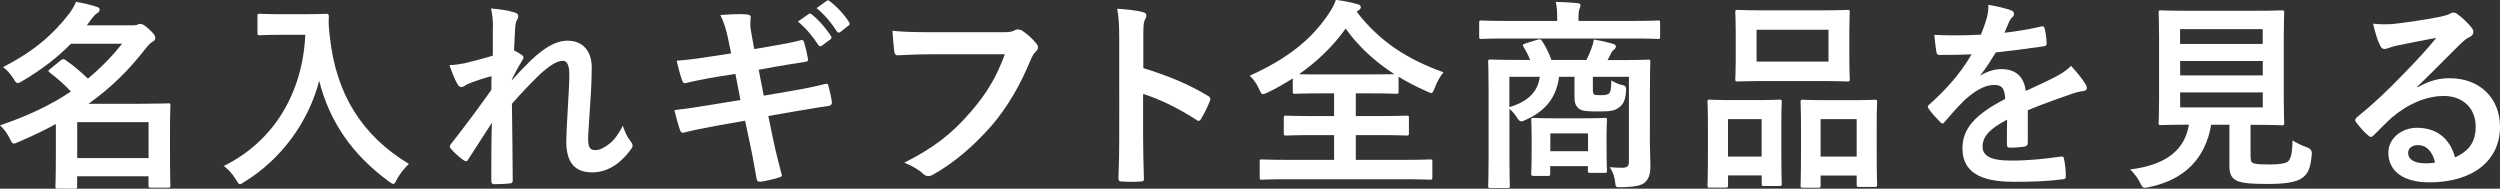 <?xml version="1.0" encoding="UTF-8"?>
<svg id="_レイヤー_2" data-name="レイヤー_2" xmlns="http://www.w3.org/2000/svg" width="345.46" height="26.07" viewBox="0 0 345.46 26.07">
  <rect x="0" y="0" width="345.46" height="26.07" fill="#333333" stroke="none"/>
  <defs>
    <style>
      .cls-1 {
        fill: #fff;
      }
    </style>
  </defs>
  <g id="contents">
    <g>
      <path class="cls-1" d="M9.8,6.05c-1.76,1.79-3.95,3.53-6.72,5.15-.31.2-.5.28-.64.28-.2,0-.34-.2-.59-.64-.42-.64-.95-1.23-1.43-1.57C4.7,7.08,7.34,4.76,9.55,1.9c.39-.53.73-1.06.95-1.65,1.09.2,2.07.42,2.88.7.28.08.39.2.39.39s-.11.36-.37.5c-.22.14-.42.34-.84.9l-.56.76h6.1c.5,0,.62,0,.81-.06.14-.06.31-.14.5-.14.25,0,.56.17,1.18.73.73.67.87.95.87,1.18,0,.25-.08.39-.39.56-.25.14-.59.48-.92.9-2.27,2.94-4.73,5.4-7.92,7.67h7.2c2.41,0,3.64-.06,3.81-.06.28,0,.31.03.31.28,0,.2-.06,1.01-.06,3.61v2.58c0,3.92.06,4.71.06,4.87,0,.28-.03.31-.31.31h-2.38c-.31,0-.34-.03-.34-.31v-1.26h-9.86v1.4c0,.28-.03.31-.28.31h-2.41c-.28,0-.31-.03-.31-.31,0-.14.06-1.04.06-4.96v-3.67c-1.57.87-3.28,1.68-5.18,2.49-.31.14-.5.22-.64.22-.22,0-.31-.22-.56-.73-.36-.7-.84-1.34-1.34-1.79,4.06-1.37,7.22-2.94,9.8-4.68-1.01-1.06-1.99-1.9-2.91-2.6-.11-.08-.2-.17-.2-.22,0-.08.08-.17.22-.28l1.48-1.2c.14-.11.25-.17.34-.17.11,0,.2.06.34.14,1.09.76,2.02,1.54,3.08,2.55,1.82-1.51,3.36-3.11,4.73-4.82h-7.08ZM10.67,16.88v4.96h9.86v-4.96h-9.86Z"/>
      <path class="cls-1" d="M42.28,1.96c2.02,0,2.63-.06,2.8-.06.25,0,.36.06.36.34-.06,1.01,0,1.76.17,3.11.87,7.56,4.31,13.33,10.89,17.3-.5.48-1.15,1.18-1.65,2.13-.22.45-.34.64-.5.64-.14,0-.34-.14-.64-.36-5.1-3.75-8.2-8.32-9.6-13.89-1.51,5.74-5.24,10.81-10.3,13.94-.34.2-.5.34-.64.34-.2,0-.31-.22-.59-.67-.45-.76-1.09-1.43-1.65-1.85,6.94-3.42,10.89-10.11,11.26-18.12h-3.47c-2.02,0-2.63.06-2.8.06-.31,0-.34-.03-.34-.31v-2.35c0-.28.03-.31.34-.31.17,0,.79.06,2.8.06h3.58Z"/>
      <path class="cls-1" d="M68.12,3.89c0-1.04-.06-1.88-.28-2.72,1.18.11,2.35.25,3.19.53.45.11.59.28.59.56,0,.17-.08.34-.2.53-.14.25-.2.59-.25,1.37-.05.92-.08,1.51-.14,2.8.39.2.78.42,1.06.62.17.11.25.25.25.39,0,.08-.06.2-.14.31-.53.87-1.01,1.74-1.46,2.66v.14c.9-1.01,1.51-1.65,2.6-2.72,2.21-2.1,3.75-2.74,5.07-2.74,2.1,0,3.36,1.4,3.36,3.72,0,.81-.03,2.52-.22,5.1-.14,2.58-.28,3.84-.28,4.7,0,1.4.34,1.6,1.04,1.6.62,0,1.37-.42,2.07-1.01.42-.36.98-.98,1.68-2.35.36,1.01.59,1.51,1.04,2.1.2.25.31.42.31.64,0,.14-.06.28-.2.48-1.18,1.65-2.97,3.22-5.38,3.22s-3.58-1.37-3.58-4.28c0-.76.08-2.32.22-4.7.14-2.46.2-3.39.2-4.59s-.31-1.85-.87-1.85c-.81,0-1.76.59-3.14,1.82-1.15,1.12-2.46,2.44-3.92,4.12.03,3.53.11,7.56.11,10.61,0,.25-.11.39-.39.39-.36.06-1.46.11-2.18.11-.28,0-.39-.14-.39-.48,0-2.55,0-5.49.08-8.01-1.09,1.71-2.21,3.44-3.25,5.04-.11.2-.2.28-.31.28-.08,0-.2-.06-.34-.14-.45-.28-1.34-1.06-1.74-1.57-.11-.11-.17-.2-.17-.31,0-.17.11-.34.25-.48,2.32-2.97,3.78-4.96,5.49-7.36,0-.7,0-1.23.03-1.9-.95.25-2.32.67-3.36,1.12-.25.11-.53.39-.81.39-.22,0-.42-.17-.56-.45-.39-.64-.7-1.48-1.09-2.58.78-.03,1.26-.11,2.04-.25.95-.22,2.52-.62,3.95-1.06v-3.81Z"/>
      <path class="cls-1" d="M100.66,5.57c-.28-1.4-.59-2.41-1.12-3.5,1.2-.08,2.44-.17,3.64-.08.36.03.56.14.56.42,0,.31-.17.81.06,2.02l.42,2.35,2.3-.39c1.6-.28,2.83-.48,4.28-.87.14,0,.25.11.31.31.22.73.39,1.46.56,2.41,0,.2-.14.28-.42.31-1.29.22-2.55.39-3.95.64l-2.46.45.7,3.58,4.06-.7c1.99-.34,3.36-.64,4.4-.92.36-.08.45.03.48.31.2.7.36,1.4.48,2.24,0,.25-.14.45-.42.48-.84.11-2.52.39-4.51.73l-3.86.67.64,3.11c.39,1.88.87,3.67,1.23,5.07.03.14-.11.22-.37.31-.59.2-1.79.48-2.55.59-.37.03-.53-.11-.56-.34-.2-1.04-.5-3-.9-4.79l-.7-3.3-3.81.67c-1.9.34-3.47.67-4.54.95-.31.11-.53.03-.64-.31-.28-.81-.56-1.88-.78-2.77,1.71-.2,3.19-.42,5.21-.76l3.92-.64-.7-3.61-2.63.42c-1.54.25-3.42.64-4.17.84-.28.08-.42,0-.53-.28-.25-.64-.62-2.02-.79-2.8,1.51-.11,3.05-.31,4.98-.62l2.55-.39-.37-1.79ZM111.75,1.93c.14-.11.25-.08.42.06.87.67,1.88,1.79,2.66,3,.11.17.11.31-.08.45l-1.18.87c-.2.14-.34.11-.48-.08-.84-1.29-1.74-2.35-2.83-3.25l1.48-1.04ZM114.24.11c.17-.11.25-.08.42.06,1.04.78,2.04,1.9,2.66,2.88.11.17.14.34-.08.5l-1.12.87c-.22.17-.36.08-.48-.08-.76-1.2-1.65-2.27-2.8-3.22l1.4-1.01Z"/>
      <path class="cls-1" d="M128.72,7.5c-1.82,0-3.42.08-4.62.14-.36.03-.48-.17-.53-.56-.08-.56-.2-2.02-.25-2.83,1.26.14,2.74.2,5.38.2h10c.84,0,1.15-.06,1.54-.28.14-.08.28-.11.42-.11.17,0,.34.06.53.14.76.48,1.51,1.18,2.04,1.85.14.17.2.31.2.48,0,.25-.14.48-.39.7-.25.25-.39.53-.64,1.09-1.37,3.3-3.08,6.38-5.43,9.1-2.41,2.74-5.12,5.07-7.95,6.66-.25.17-.5.25-.76.25-.22,0-.48-.08-.7-.31-.64-.62-1.57-1.12-2.6-1.54,4.09-2.07,6.58-4,9.16-7,2.18-2.49,3.61-4.87,4.73-7.98h-10.11Z"/>
      <path class="cls-1" d="M157.98,9.41c3.42,1.06,6.13,2.16,8.9,3.81.31.17.45.36.31.73-.36.92-.81,1.79-1.2,2.44-.11.2-.22.31-.36.31-.08,0-.2-.03-.31-.14-2.58-1.65-5.1-2.88-7.36-3.58v6.19c0,1.82.06,3.47.11,5.49.03.34-.11.42-.5.42-.81.06-1.68.06-2.49,0-.39,0-.53-.08-.53-.42.08-2.07.11-3.72.11-5.52V5.35c0-2.1-.08-3.02-.28-4.14,1.29.08,2.69.22,3.5.45.39.08.53.25.53.48,0,.17-.08.39-.22.64-.2.36-.2,1.06-.2,2.63v4Z"/>
      <path class="cls-1" d="M187.49,1.65c3.25,4.2,7.08,6.58,11.98,8.34-.53.64-.92,1.37-1.2,2.13-.2.5-.28.73-.5.73-.14,0-.34-.11-.67-.25-1.34-.59-2.63-1.26-3.84-1.99v2.04c0,.28-.03.31-.28.31-.17,0-1.06-.06-3.64-.06h-1.99v3.14h3.19c2.72,0,3.64-.06,3.81-.06.31,0,.34.03.34.31v2.13c0,.28-.03.31-.34.31-.17,0-1.09-.06-3.81-.06h-3.19v3.42h6.66c2.55,0,3.44-.06,3.61-.06.28,0,.31.03.31.31v2.18c0,.28-.03.31-.31.31-.17,0-1.06-.06-3.61-.06h-15.99c-2.58,0-3.47.06-3.64.06-.28,0-.31-.03-.31-.31v-2.18c0-.28.03-.31.31-.31.17,0,1.06.06,3.64.06h6.33v-3.42h-2.83c-2.72,0-3.64.06-3.81.06-.28,0-.31-.03-.31-.31v-2.13c0-.28.03-.31.31-.31.17,0,1.09.06,3.81.06h2.83v-3.14h-1.79c-2.58,0-3.44.06-3.61.06-.28,0-.31-.03-.31-.31v-1.82c-1.09.7-2.21,1.34-3.42,1.93-.34.14-.53.25-.7.25-.2,0-.31-.2-.53-.7-.34-.76-.81-1.4-1.29-1.85,5.24-2.38,8.46-4.96,10.84-8.46.48-.7.84-1.37,1.06-2.02,1.06.14,2.1.34,2.94.59.36.08.5.22.5.42,0,.17-.08.28-.28.42l-.28.22ZM189.34,10.28c1.93,0,2.88-.03,3.33-.03-2.66-1.74-4.96-3.81-6.72-6.3-1.79,2.49-3.95,4.56-6.44,6.3.5.03,1.43.03,3.05.03h6.78Z"/>
      <path class="cls-1" d="M208.18,5.32c-2.49,0-3.33.06-3.5.06-.25,0-.28-.03-.28-.31v-1.93c0-.28.03-.31.28-.31.17,0,1.01.06,3.5.06h7v-.22c0-1.01-.03-1.71-.2-2.41,1.04.03,2.04.08,3,.17.28.03.42.14.42.28,0,.2-.08.34-.14.53-.11.25-.14.59-.14,1.43v.22h7.5c2.49,0,3.33-.06,3.5-.06.25,0,.28.03.28.31v1.93c0,.28-.03.31-.28.31-.17,0-1.01-.06-3.5-.06h-17.44ZM227.98,18.7c0,1.65.08,3.28.08,4.23,0,1.04-.2,1.79-.76,2.27-.42.39-1.18.62-3.16.67-.87.03-.87,0-.95-.67-.08-.73-.28-1.43-.76-2.1.76.06,1.06.08,1.76.08.62,0,.9-.2.9-.78v-11.79h-4.98v1.62c0,.45,0,.7.17.81.17.11.34.11.92.11.45,0,.9-.03,1.12-.22.28-.28.31-.64.34-1.82.45.28.92.5,1.4.62.56.08.67.25.64.84-.08,1.29-.42,1.88-1.01,2.3-.64.48-1.23.53-3.02.53-1.43,0-2.1-.08-2.46-.36-.42-.34-.64-.73-.64-1.6v-2.83h-2.13c-.39,3-2.02,4.79-4.59,5.94-.28.14-.45.22-.62.22-.22,0-.42-.17-.67-.62-.28-.42-.62-.81-.98-1.12v7c0,2.35.06,3.5.06,3.64,0,.28-.03.31-.31.31h-2.38c-.28,0-.31-.03-.31-.31,0-.17.06-1.29.06-3.75v-9.58c0-2.49-.06-3.61-.06-3.81,0-.28.03-.31.31-.31.2,0,1.15.06,3.81.06h1.68c-.25-.64-.56-1.23-.92-1.82-.17-.25-.08-.34.25-.45l1.71-.53c.37-.11.5,0,.67.28.42.64.87,1.51,1.23,2.52h4.84c.28-.56.53-1.12.7-1.62.14-.36.25-.7.31-1.2.87.14,1.88.36,2.72.62.22.08.34.17.34.34,0,.2-.14.34-.28.45-.17.14-.34.36-.45.62-.11.25-.25.53-.42.81h1.79c2.69,0,3.64-.06,3.81-.06.28,0,.31.03.31.31,0,.17-.06,1.48-.06,4.03v6.13ZM208.57,10.61v4.2c2.69-.81,3.98-2.24,4.2-4.2h-4.2ZM211.9,24.3c-.28,0-.31-.03-.31-.34,0-.17.06-.73.06-3.72v-1.43c0-1.43-.06-2.02-.06-2.21,0-.28.03-.31.31-.31.17,0,.87.06,3.02.06h3.81c2.16,0,2.86-.06,3.02-.06.28,0,.31.03.31.31,0,.17-.06.73-.06,1.82v1.6c0,2.83.06,3.36.06,3.53,0,.31-.03.34-.31.34h-2.02c-.28,0-.31-.03-.31-.34v-.59h-5.21v1.01c0,.31-.03.34-.31.34h-2.02ZM214.23,20.89h5.21v-2.46h-5.21v2.46Z"/>
      <path class="cls-1" d="M236.26,25.93c-.28,0-.31-.03-.31-.34,0-.17.06-.95.06-5.24v-2.6c0-2.69-.06-3.47-.06-3.67,0-.28.03-.31.31-.31.2,0,.9.06,2.97.06h3.67c2.1,0,2.8-.06,3-.06.28,0,.31.03.31.31,0,.17-.06.98-.06,3.19v2.94c0,4.2.06,5.01.06,5.18,0,.28-.03.31-.31.31h-2.18c-.25,0-.28-.03-.28-.31v-1.15h-4.65v1.34c0,.31-.03.34-.31.34h-2.21ZM238.78,21.64h4.65v-5.18h-4.65v5.18ZM251.55,1.43c2.66,0,3.56-.06,3.75-.06.28,0,.31.03.31.31,0,.2-.06.92-.06,2.6v4.06c0,1.68.06,2.41.06,2.58,0,.31-.03.34-.31.34-.2,0-1.09-.06-3.75-.06h-7.73c-2.63,0-3.56.06-3.72.06-.28,0-.31-.03-.31-.34,0-.17.06-.9.06-2.58v-4.06c0-1.68-.06-2.41-.06-2.6,0-.28.03-.31.31-.31.17,0,1.09.06,3.72.06h7.73ZM242.73,8.51h9.94v-4.4h-9.94v4.4ZM249.09,25.93c-.25,0-.28-.03-.28-.31,0-.2.06-.98.06-5.26v-2.6c0-2.66-.06-3.47-.06-3.64,0-.31.03-.34.28-.34.2,0,.92.06,3.08.06h3.86c2.16,0,2.88-.06,3.05-.06.28,0,.31.03.31.34,0,.17-.06.98-.06,3.22v3c0,4.2.06,4.98.06,5.15,0,.31-.03.34-.31.34h-2.21c-.28,0-.31-.03-.31-.34v-1.23h-4.98v1.37c0,.28-.03.31-.31.31h-2.18ZM251.58,21.64h4.98v-5.18h-4.98v5.18Z"/>
      <path class="cls-1" d="M280.2,19.77c0,.31-.17.45-.53.5-.36.06-1.2.14-1.99.14-.25,0-.36-.17-.36-.45,0-1.01,0-2.41.03-3.42-2.49,1.29-3.39,2.38-3.39,3.72,0,1.18.95,1.93,3.89,1.93,2.58,0,4.82-.25,6.97-.56.25-.03.36.06.39.31.14.64.25,1.62.25,2.29.03.34-.08.53-.31.53-2.41.31-4.23.36-6.94.36-4.59,0-7.03-1.37-7.03-4.62,0-2.69,1.68-4.65,5.91-6.83-.08-1.43-.42-1.99-1.68-1.93-1.32.06-2.58.9-3.86,2.02-1.2,1.18-1.9,1.99-2.8,3.05-.14.17-.22.25-.34.25-.08,0-.2-.08-.31-.2-.39-.39-1.23-1.26-1.6-1.85-.08-.11-.11-.2-.11-.25,0-.11.05-.2.2-.31,2.16-1.93,4.23-4.14,5.85-6.94-1.32.06-2.83.08-4.48.08-.25,0-.34-.14-.39-.45-.08-.45-.2-1.48-.28-2.32,2.13.11,4.31.08,6.44-.03.31-.76.56-1.43.84-2.41.11-.48.2-.95.2-1.71,1.23.2,2.46.5,3.19.78.22.08.34.28.34.48,0,.14-.06.31-.2.42-.17.14-.34.39-.48.67-.17.39-.31.76-.64,1.51,1.71-.2,3.42-.48,5.1-.87.31-.06.39.03.45.28.14.56.25,1.2.28,2.02.03.28-.08.39-.48.45-2.1.31-4.51.62-6.55.84-.64,1.04-1.26,2.07-2.1,3.11l.03.06c.9-.59,2.04-.87,2.8-.87,1.85,0,3.14.84,3.42,3.02,1.09-.5,2.69-1.23,4.12-1.96.53-.28,1.43-.78,2.13-1.51.92.98,1.65,1.96,1.96,2.46.17.25.22.45.22.62,0,.22-.14.34-.42.39-.59.08-1.15.22-1.71.42-1.82.64-3.64,1.26-6.02,2.24v4.51Z"/>
      <path class="cls-1" d="M311,21.67c0,.64.14.84.5.92.36.11,1.09.14,2.18.14,1.01,0,2.07-.11,2.41-.36.45-.34.67-1.09.7-2.97.56.36,1.32.73,2.04.98q.7.25.62.95c-.17,1.96-.53,2.69-1.32,3.25-.78.62-2.52.84-4.68.84s-3.42-.08-4.23-.39c-.64-.28-1.15-.73-1.15-1.99v-5.8h-2.52c-.81,4.73-3.75,7.62-8.6,8.62-.28.06-.45.08-.59.08-.28,0-.36-.14-.64-.7-.36-.7-.84-1.34-1.37-1.82,4.96-.62,7.56-2.69,8.12-6.19h-.06c-2.72,0-3.61.06-3.78.06-.31,0-.34-.03-.34-.31,0-.2.06-1.23.06-3.42V5.21c0-2.24-.06-3.28-.06-3.47,0-.28.03-.31.34-.31.17,0,1.12.06,3.84.06h9.02c2.69,0,3.64-.06,3.84-.06.28,0,.31.03.31.31,0,.2-.06,1.23-.06,3.47v8.37c0,2.18.06,3.25.06,3.42,0,.28-.03.31-.31.31-.2,0-1.15-.06-3.84-.06h-.5v4.42ZM301.25,4.03v2.04h11.42v-2.04h-11.42ZM312.68,10.42v-1.99h-11.42v1.99h11.42ZM312.68,12.77h-11.42v2.07h11.42v-2.07Z"/>
      <path class="cls-1" d="M334.07,12.07c1.57-.9,2.88-1.26,4.45-1.26,4.09,0,6.94,2.69,6.94,6.72,0,4.68-3.78,7.67-9.77,7.67-3.53,0-5.66-1.51-5.66-4.12,0-1.88,1.76-3.42,3.95-3.42,2.63,0,4.56,1.4,5.26,4.09,1.96-.9,2.86-2.13,2.86-4.26,0-2.55-1.79-4.23-4.4-4.23-2.32,0-4.9,1.04-7.17,2.97-.81.73-1.6,1.54-2.44,2.38-.2.2-.34.31-.48.31-.11,0-.25-.08-.42-.25-.59-.5-1.2-1.23-1.65-1.82-.17-.22-.08-.42.14-.64,2.18-1.76,4.12-3.56,6.64-6.19,1.74-1.79,3.05-3.19,4.34-4.79-1.68.31-3.67.7-5.4,1.06-.36.08-.73.17-1.18.34-.14.06-.42.14-.56.14-.28,0-.48-.14-.62-.48-.34-.64-.59-1.43-.98-3.02.84.11,1.76.11,2.6.06,1.71-.17,4.17-.53,6.36-.95.7-.14,1.26-.28,1.54-.42.14-.08.39-.22.53-.22.28,0,.45.08.64.22.84.64,1.4,1.2,1.88,1.79.22.25.31.45.31.67,0,.28-.17.53-.47.67-.48.22-.7.42-1.23.9-2.04,1.99-3.92,3.95-6.05,5.99l.03.08ZM334.1,20.05c-.81,0-1.34.48-1.34,1.06,0,.87.76,1.46,2.44,1.46.5,0,.87-.03,1.29-.11-.36-1.54-1.2-2.41-2.38-2.41Z"/>
    </g>
  </g>
</svg>